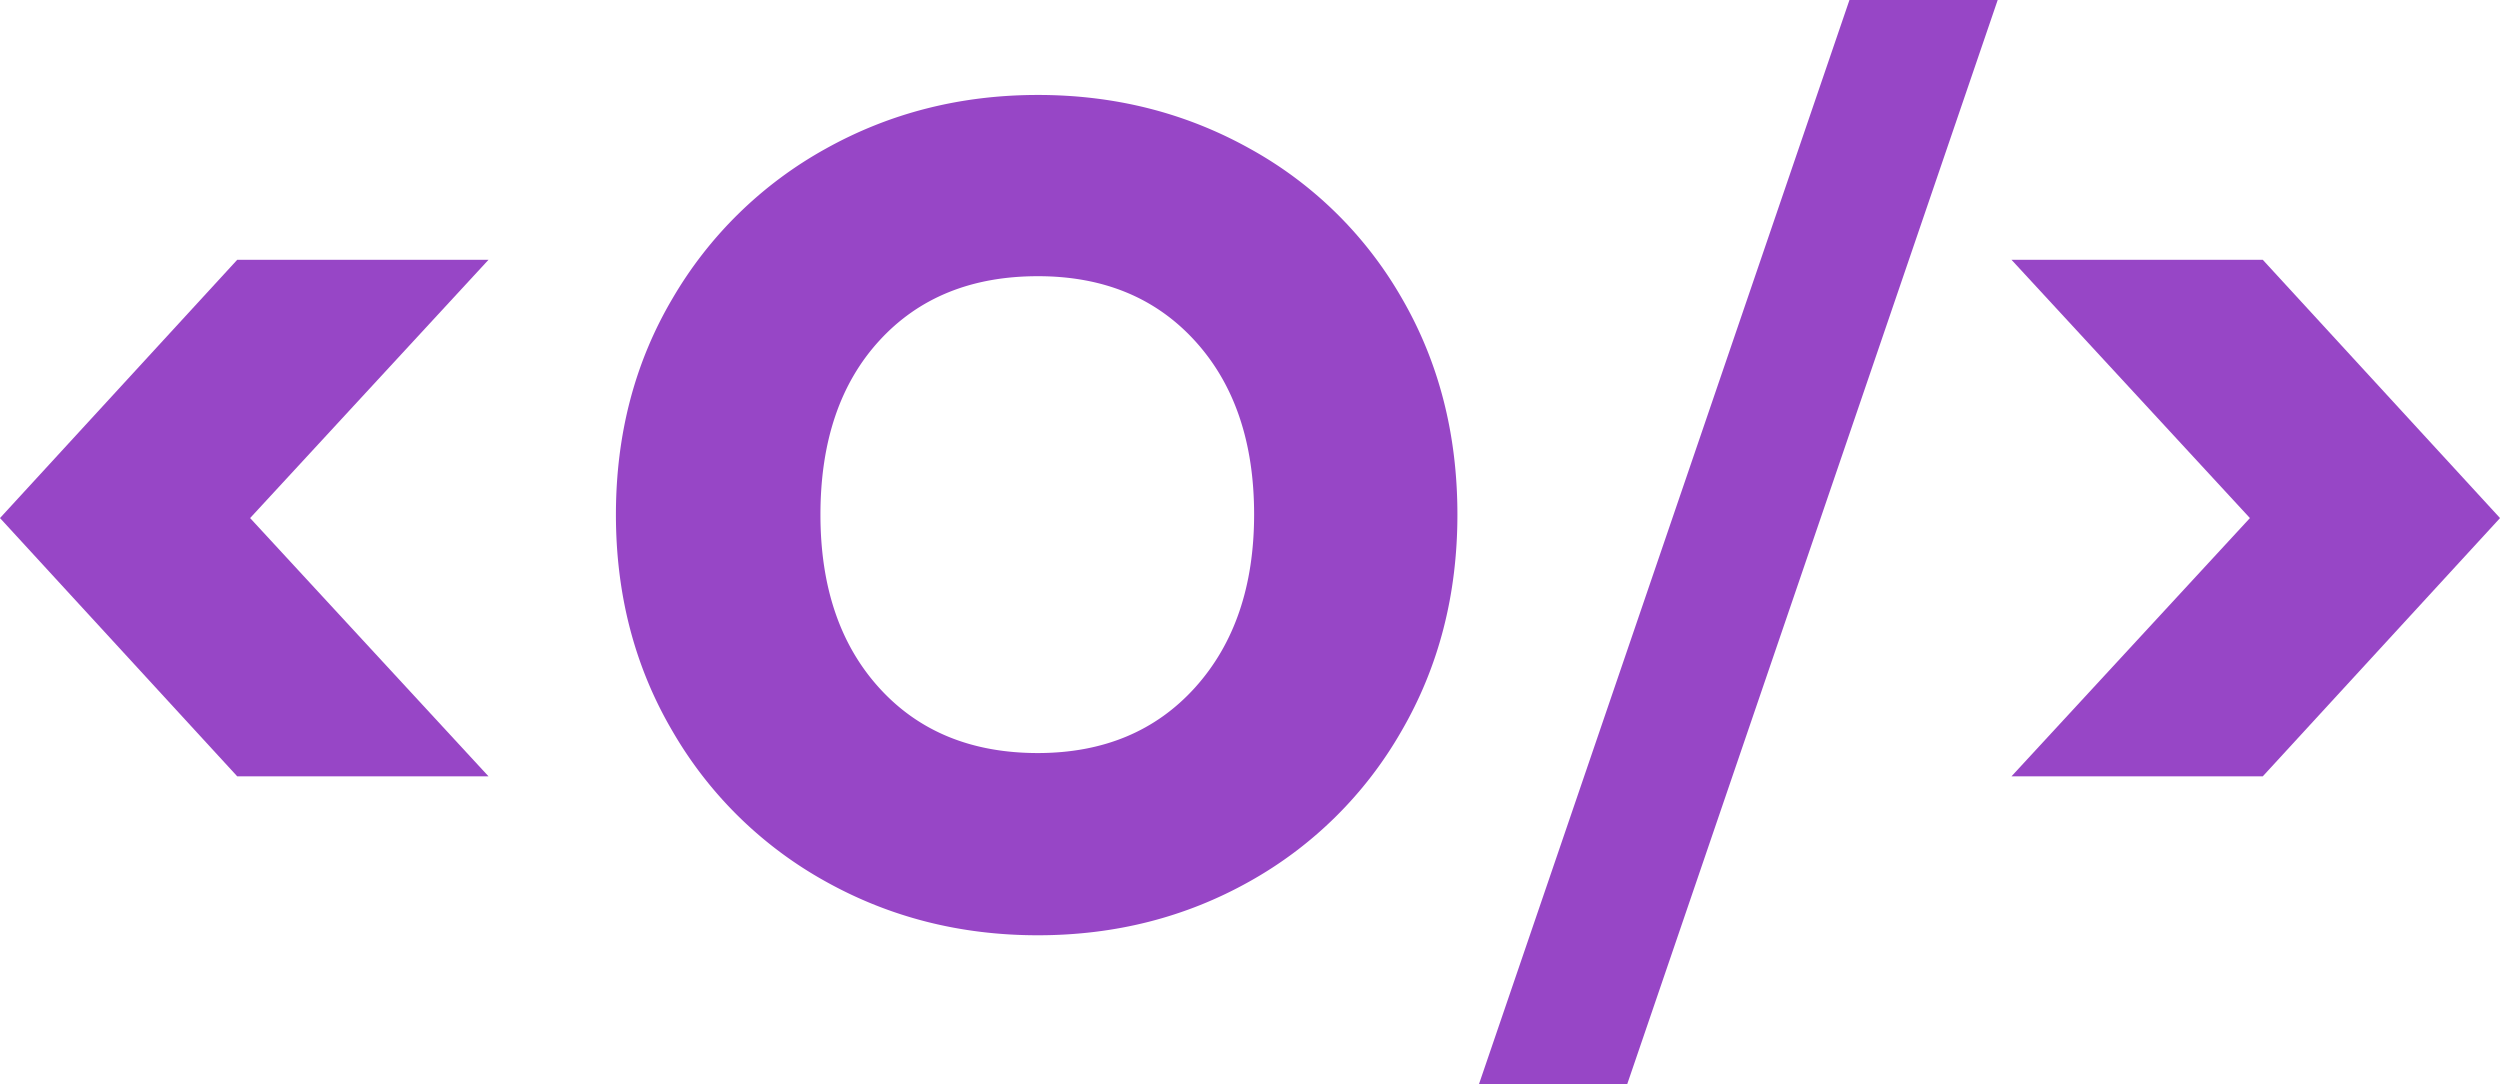 <svg xmlns="http://www.w3.org/2000/svg" viewBox="0 0 877.79 380.77"><defs><style>.cls-1{fill:#9746c6;}</style></defs><title>logo</title><g id="Layer_2" data-name="Layer 2"><g id="Layer_1-2" data-name="Layer 1"><path class="cls-1" d="M106.69,297.61l-83.3-90.69,83.3-90.69h88.23l-83.71,90.69,83.71,90.69Z" transform="translate(-23.39 -25.02)"/><path class="cls-1" d="M313.31,334.54a141.09,141.09,0,0,1-53.76-52.73q-19.91-33.85-19.9-76.13t19.9-75.91a141.65,141.65,0,0,1,53.76-52.53q33.85-18.87,74.48-18.88t74.48,18.88a138.7,138.7,0,0,1,53.35,52.53q19.49,33.64,19.49,75.91t-19.7,76.13a140.08,140.08,0,0,1-53.34,52.73q-33.66,18.87-74.28,18.87T313.31,334.54ZM443,266.42q20.72-23,20.73-60.74,0-38.16-20.73-60.93T387.79,122q-34.89,0-55.6,22.57t-20.73,61.14q0,38.17,20.73,60.94t55.6,22.78Q422.26,289.4,443,266.42Z" transform="translate(-23.39 -25.02)"/><path class="cls-1" d="M594.69,405.8H542.64L672.77,25h52.05Z" transform="translate(-23.39 -25.02)"/><path class="cls-1" d="M729.65,116.23h88.23l83.31,90.69-83.31,90.69H729.65l83.72-90.69Z" transform="translate(-23.39 -25.02)"/></g></g></svg>